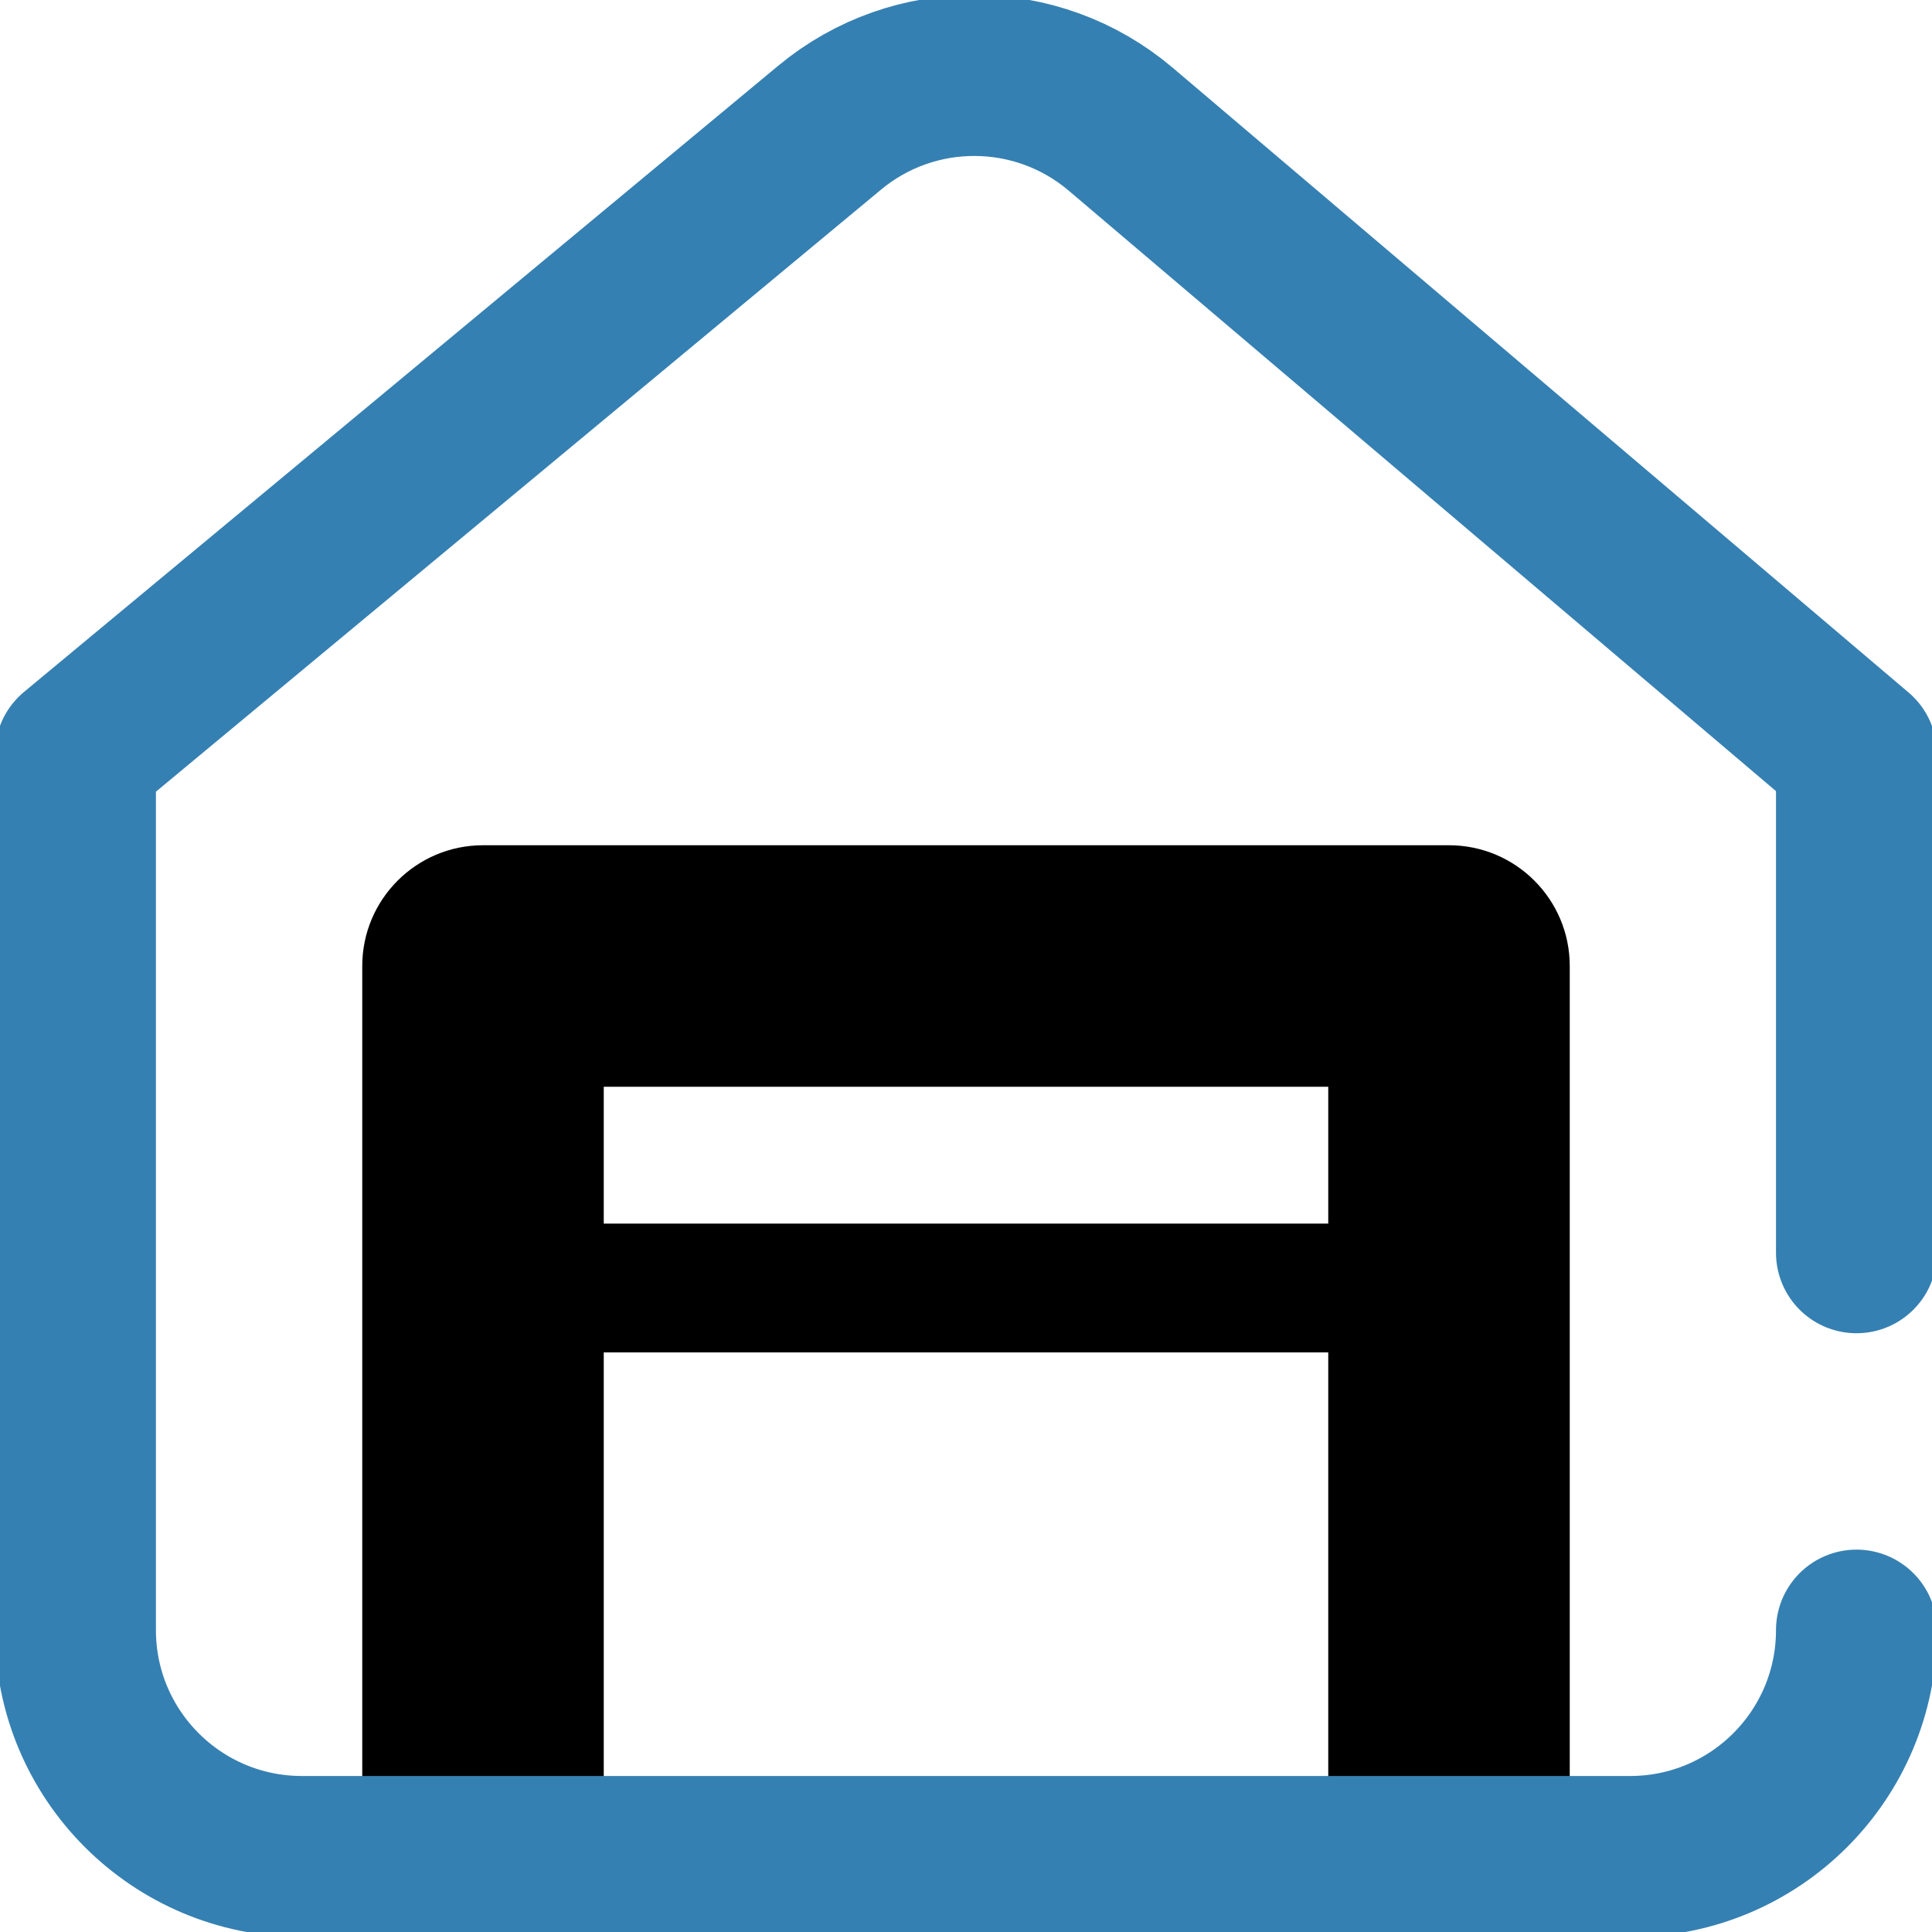 <svg width="24" height="24" viewBox="0 0 24 24" fill="none" xmlns="http://www.w3.org/2000/svg">
<g clip-path="url(#clip0_11_747)">
<mask id="path-1-outside-1_11_747" maskUnits="userSpaceOnUse" x="4" y="10" width="16" height="15" fill="black">
<rect fill="white" x="4" y="10" width="16" height="15"/>
<path d="M6 23V12H18V23"/>
</mask>
<path d="M7.5 23C7.5 23.828 6.828 24.5 6 24.5C5.172 24.5 4.5 23.828 4.5 23H7.5ZM6 12H4.5C4.5 11.172 5.172 10.5 6 10.5V12ZM18 12V10.5C18.828 10.5 19.5 11.172 19.5 12H18ZM19.5 23C19.5 23.828 18.828 24.5 18 24.5C17.172 24.5 16.5 23.828 16.5 23H19.5ZM4.5 23V12H7.5V23H4.5ZM6 10.5H18V13.5H6V10.5ZM19.5 12V23H16.5V12H19.5Z" fill="black" mask="url(#path-1-outside-1_11_747)"/>
<path d="M6 15.6C5.779 15.6 5.6 15.779 5.6 16C5.6 16.221 5.779 16.4 6 16.4L18 16.4C18.221 16.4 18.4 16.221 18.4 16C18.4 15.779 18.221 15.6 18 15.6L6 15.6Z" stroke="black" stroke-width="0.8" stroke-miterlimit="10" stroke-linecap="round" stroke-linejoin="round"/>
<path d="M23.062 15.562V9.365L13.923 1.606C12.882 0.722 11.356 0.714 10.306 1.586L0.937 9.365V20.25C0.937 21.803 2.197 23.062 3.75 23.062H20.25C21.803 23.062 23.062 21.803 23.062 20.25" stroke="#3580B2" stroke-width="2" stroke-miterlimit="10" stroke-linecap="round" stroke-linejoin="round"/>
</g>
<defs>
<clipPath id="clip0_11_747">
<rect width="24" height="24" fill="white"/>
</clipPath>
</defs>
</svg>
